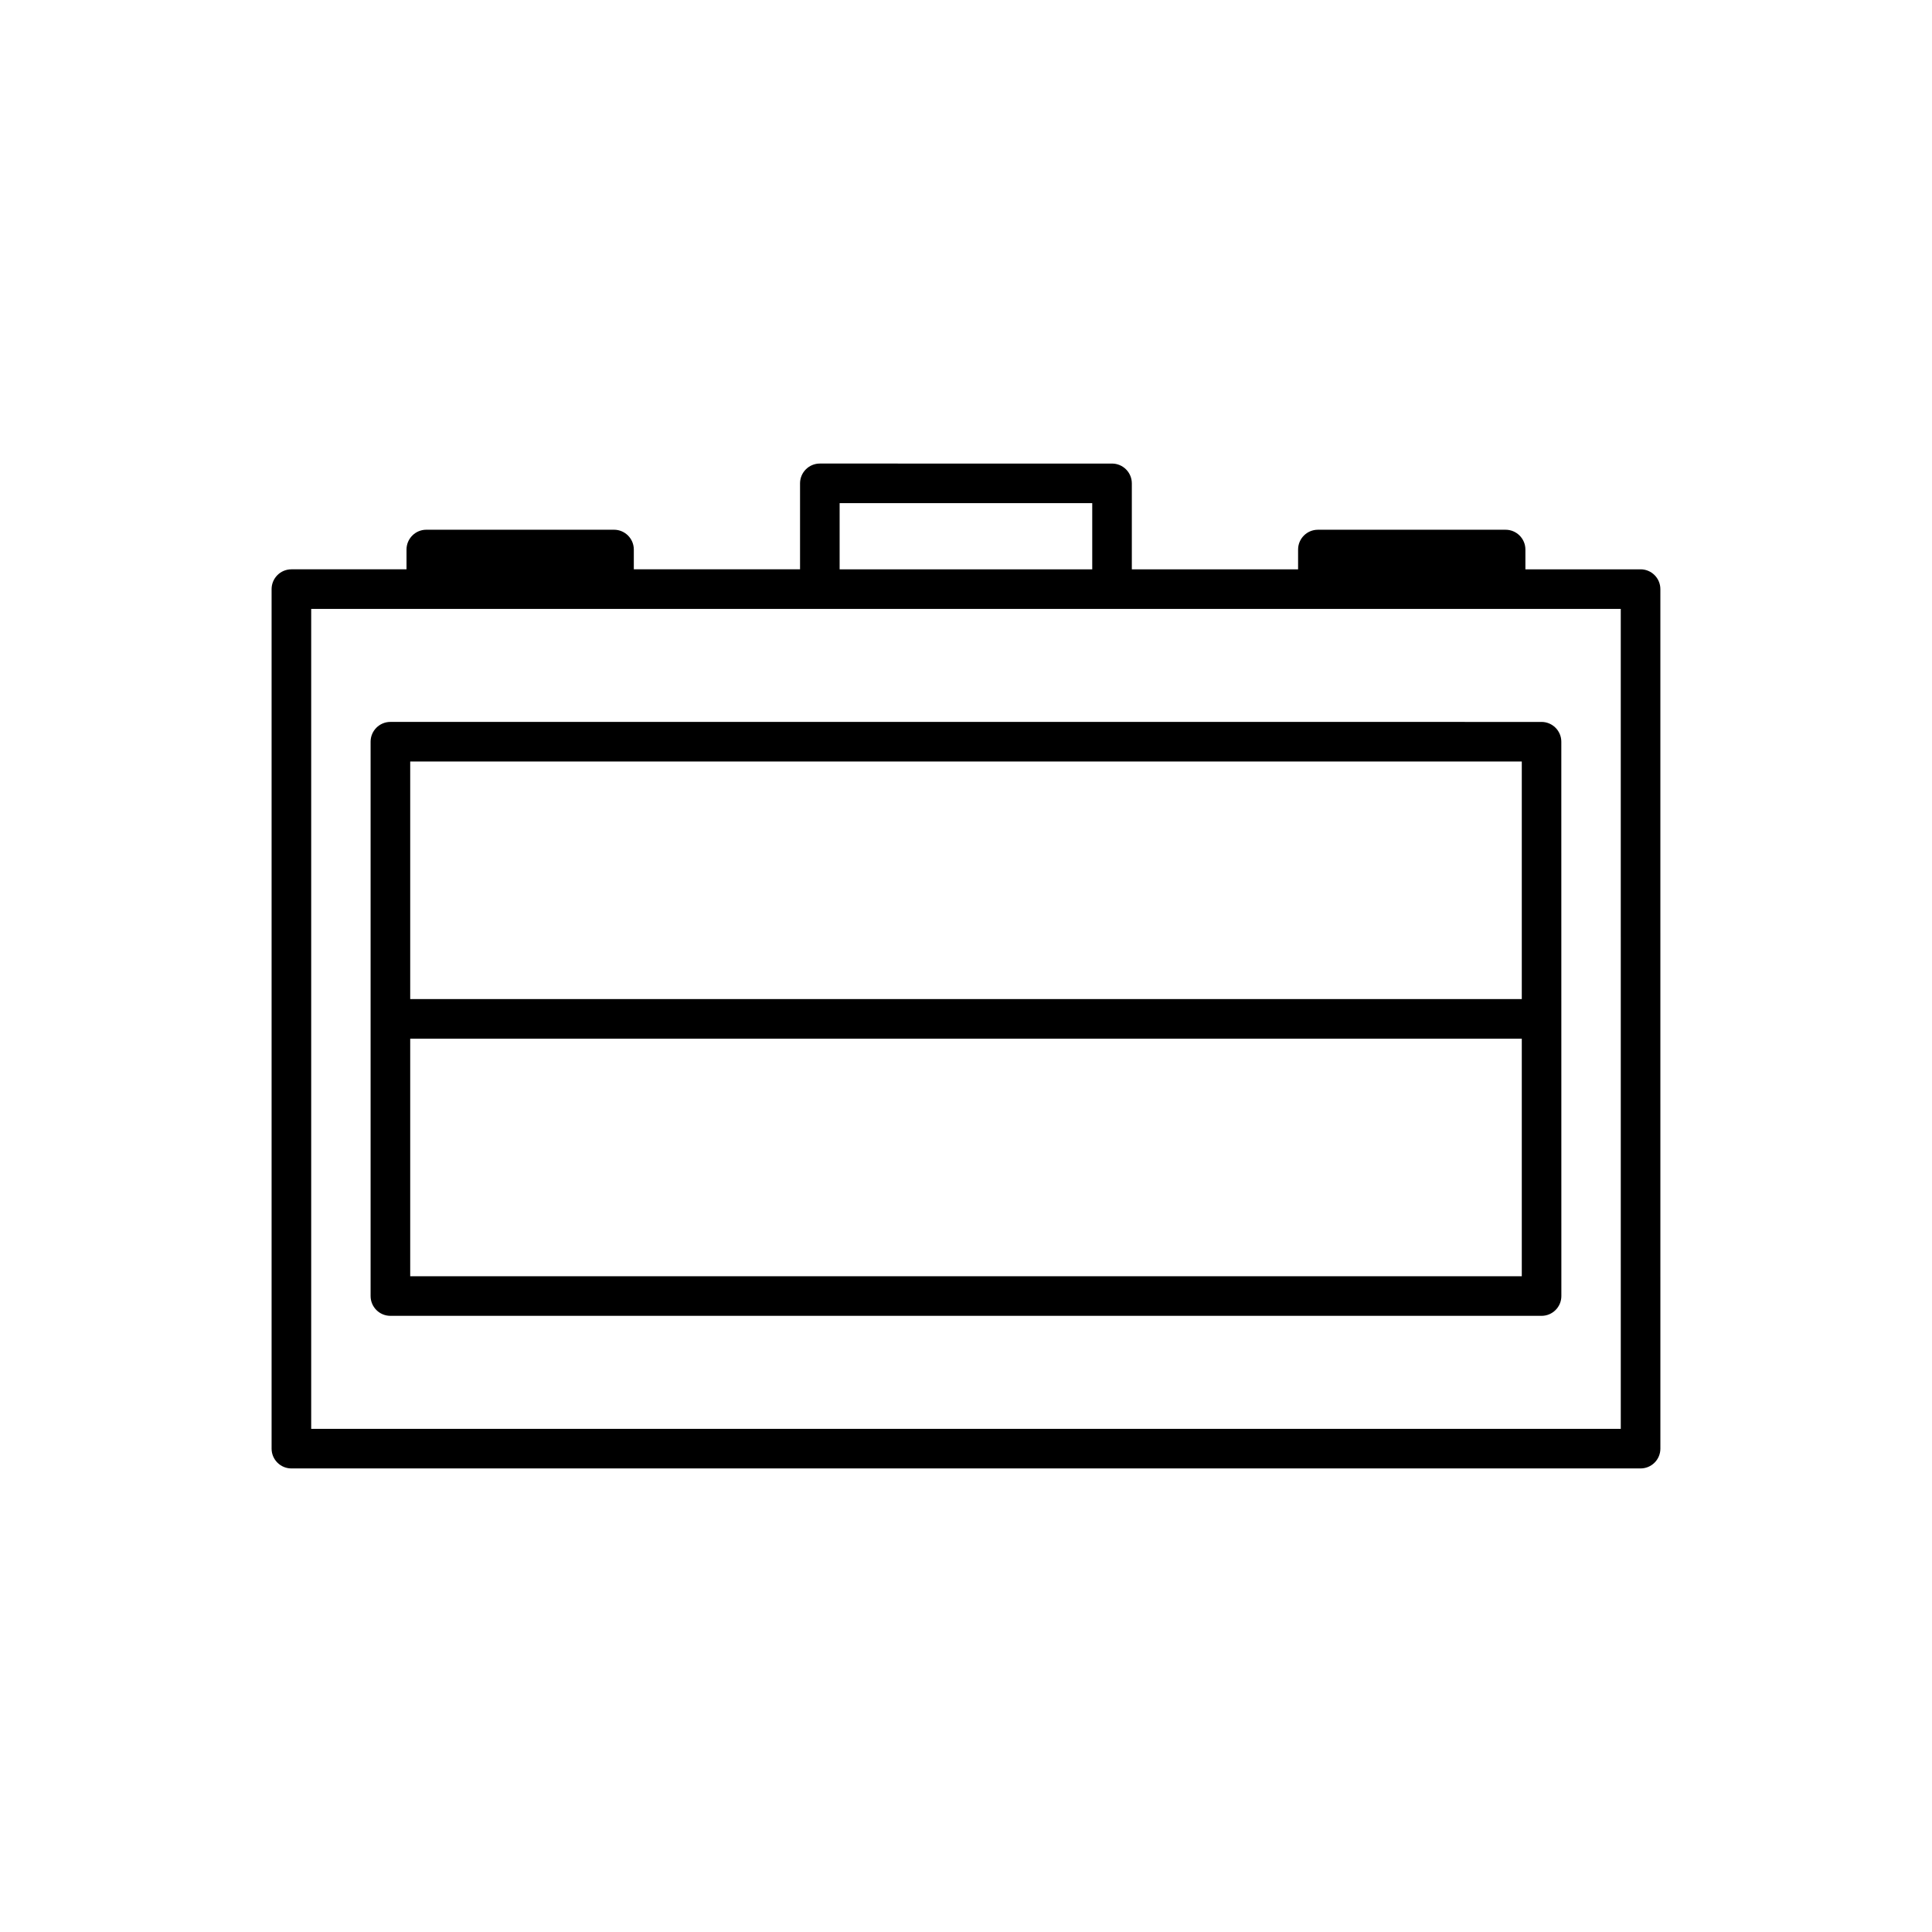 <?xml version="1.0" encoding="UTF-8"?>
<!-- Uploaded to: SVG Repo, www.svgrepo.com, Generator: SVG Repo Mixer Tools -->
<svg fill="#000000" width="800px" height="800px" version="1.1" viewBox="144 144 512 512" xmlns="http://www.w3.org/2000/svg">
 <g>
  <path d="m578.77 294.88h-30.523v-5.246c0-2.891-2.352-5.246-5.246-5.246h-49.746c-2.898 0-5.246 2.356-5.246 5.246v5.246h-44.062v-22.785c0-2.891-2.352-5.246-5.246-5.246l-77.434-0.004c-2.891 0-5.246 2.356-5.246 5.246v22.785h-44.051v-5.246c0-2.891-2.356-5.246-5.246-5.246h-49.746c-2.891 0-5.246 2.356-5.246 5.246v5.246h-30.508c-2.898 0-5.246 2.356-5.246 5.258v227.77c0 2.898 2.352 5.246 5.246 5.246h357.55c2.898 0 5.246-2.352 5.246-5.246l-0.004-227.78c0-2.898-2.352-5.25-5.246-5.25zm-212.26-17.539h66.945v17.539h-66.945zm207.01 245.32h-347.05v-217.29h347.05l0.004 217.29z"/>
  <path d="m247.46 492.71h305.07c2.898 0 5.246-2.352 5.246-5.246l-0.012-146.9c0-2.891-2.352-5.246-5.246-5.246l-305.06-0.004c-2.898 0-5.246 2.356-5.246 5.246v146.9c0 2.898 2.348 5.25 5.246 5.25zm5.25-146.9h294.58v62.957h-294.58zm0 73.453h294.58v62.957l-294.58-0.004z"/>
 </g>
</svg>